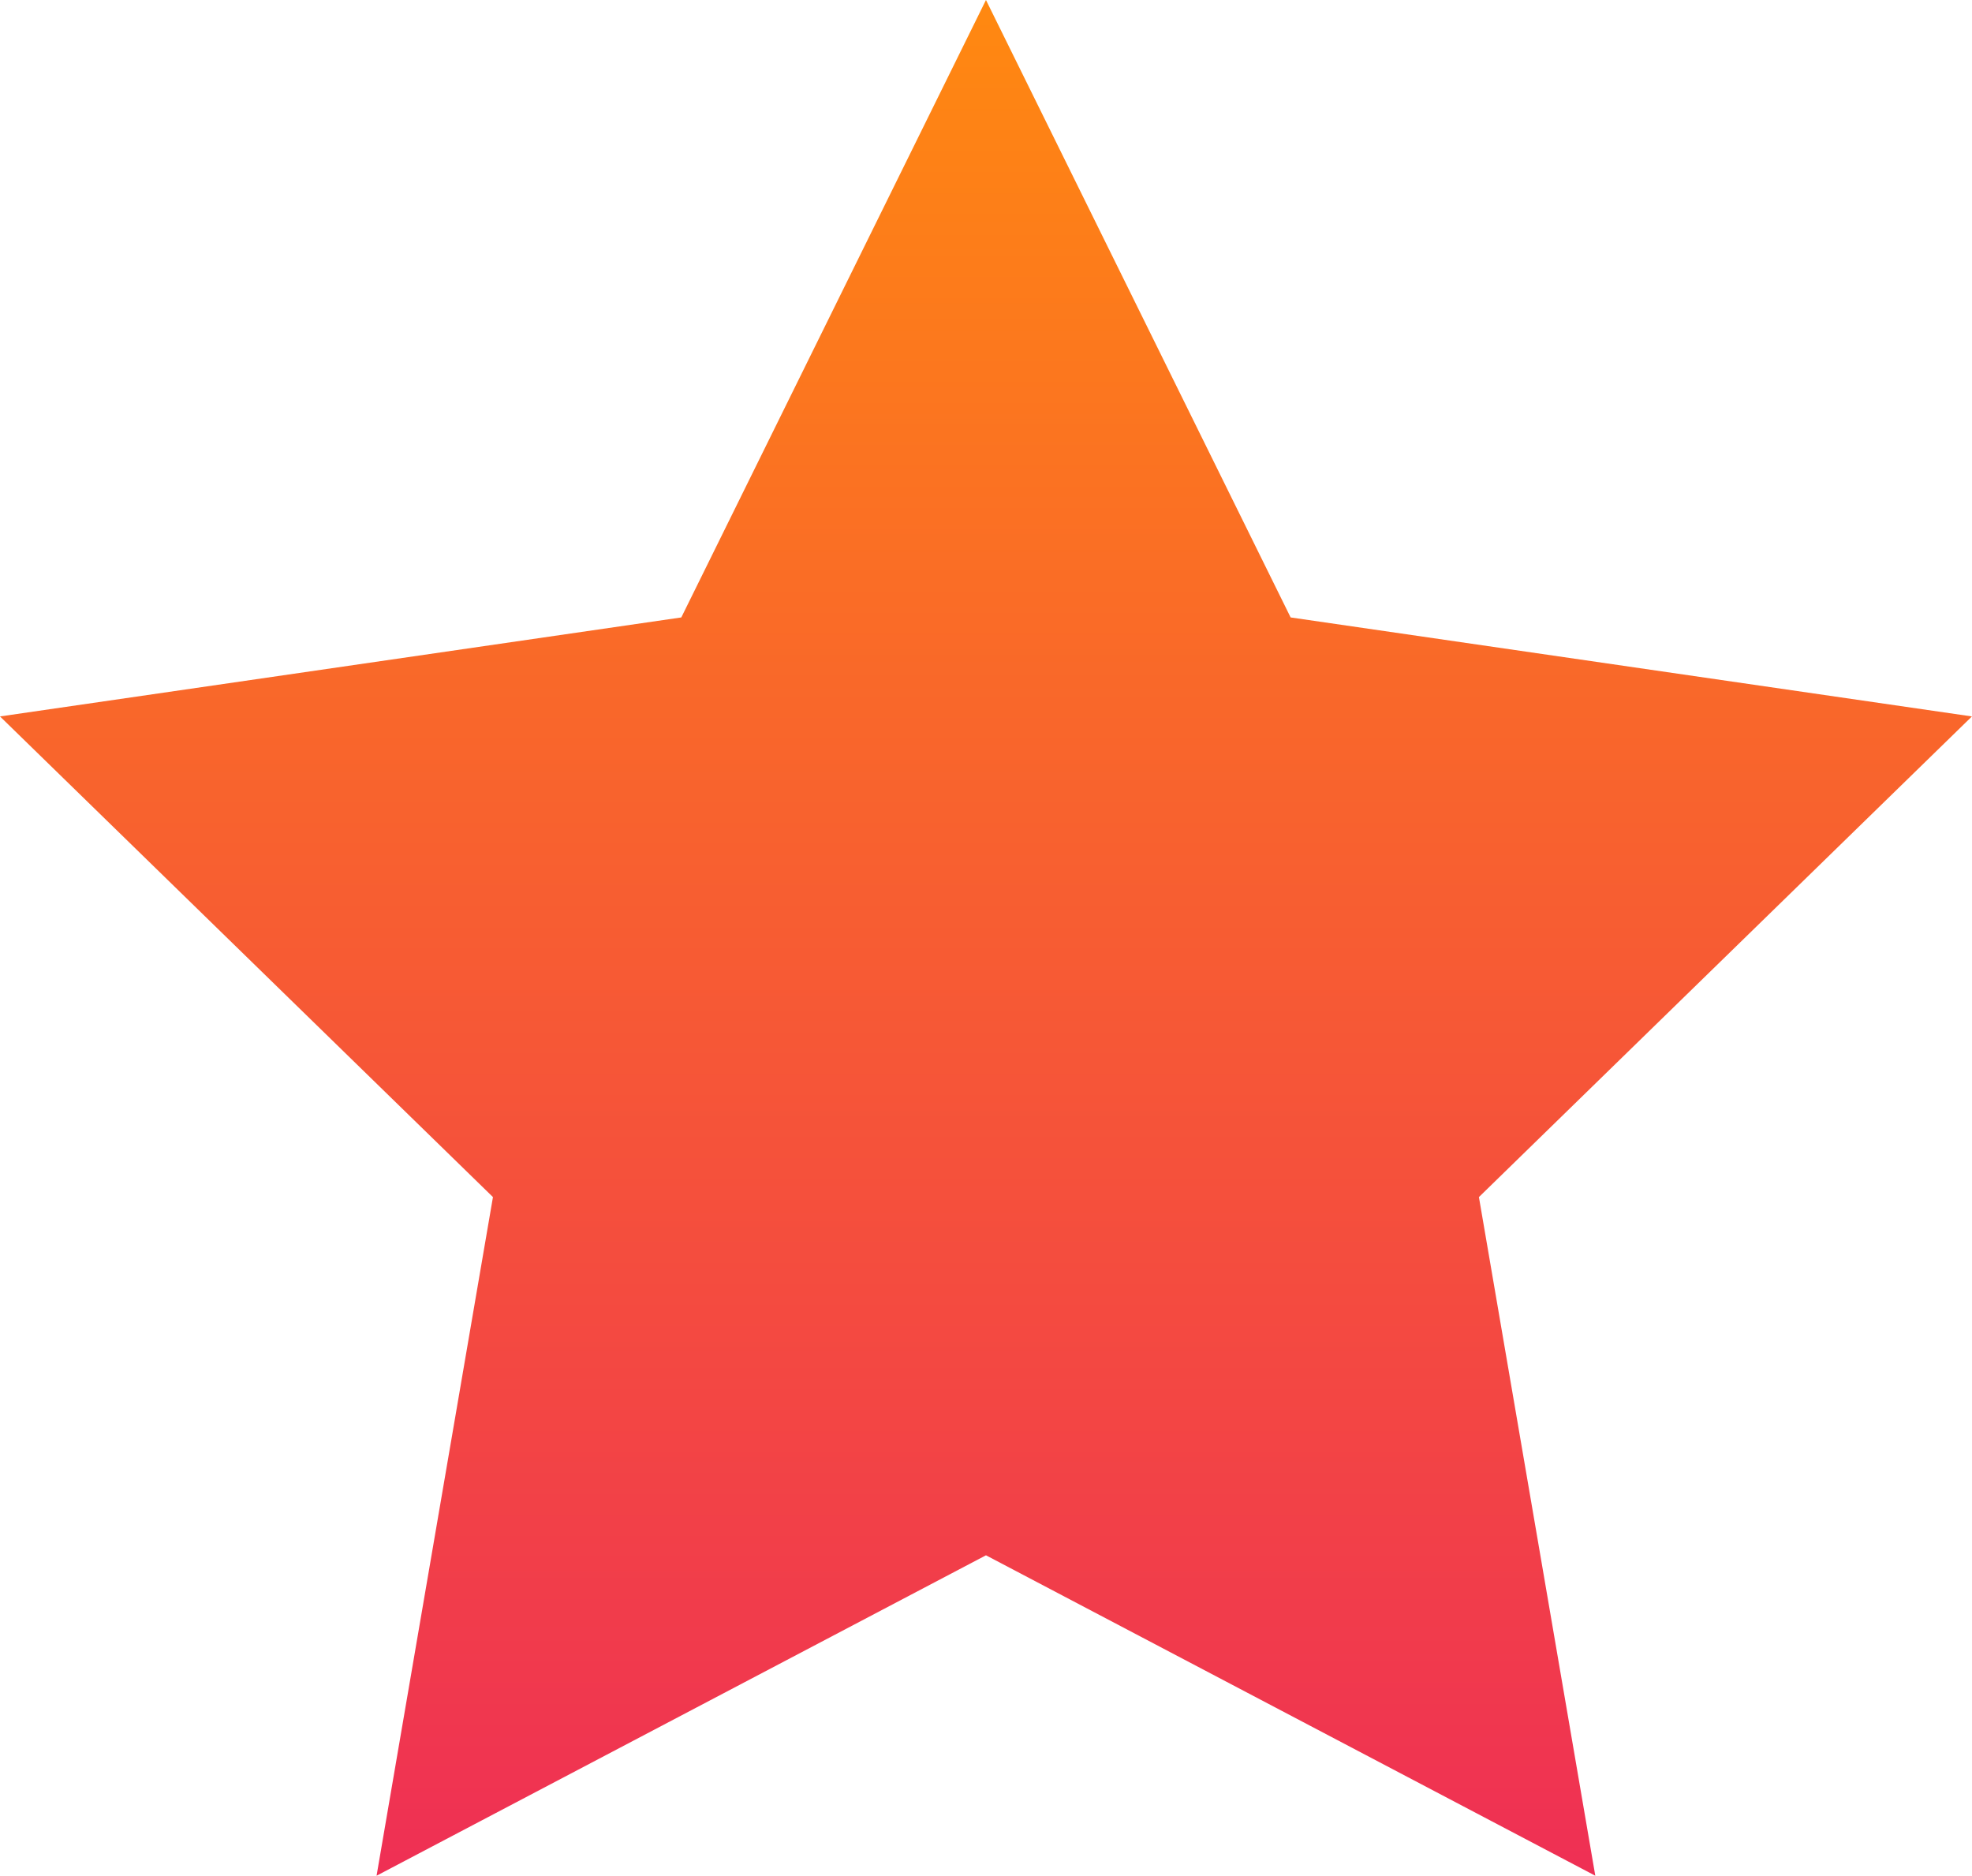 <svg xmlns="http://www.w3.org/2000/svg" xmlns:xlink="http://www.w3.org/1999/xlink" width="29.483" height="28.04" viewBox="0 0 29.483 28.04">
  <defs>
    <linearGradient id="linear-gradient" x1="0.5" x2="0.5" y2="1" gradientUnits="objectBoundingBox">
      <stop offset="0" stop-color="#f81"/>
      <stop offset="1" stop-color="#ef3054"/>
    </linearGradient>
  </defs>
  <path id="Star" d="M15.5,23.25,6.389,28.04l1.74-10.145L.759,10.71,10.945,9.23,15.5,0l4.555,9.23,10.186,1.48-7.371,7.185,1.74,10.145Z" transform="translate(-0.759)" fill="url(#linear-gradient)"/>
</svg>
